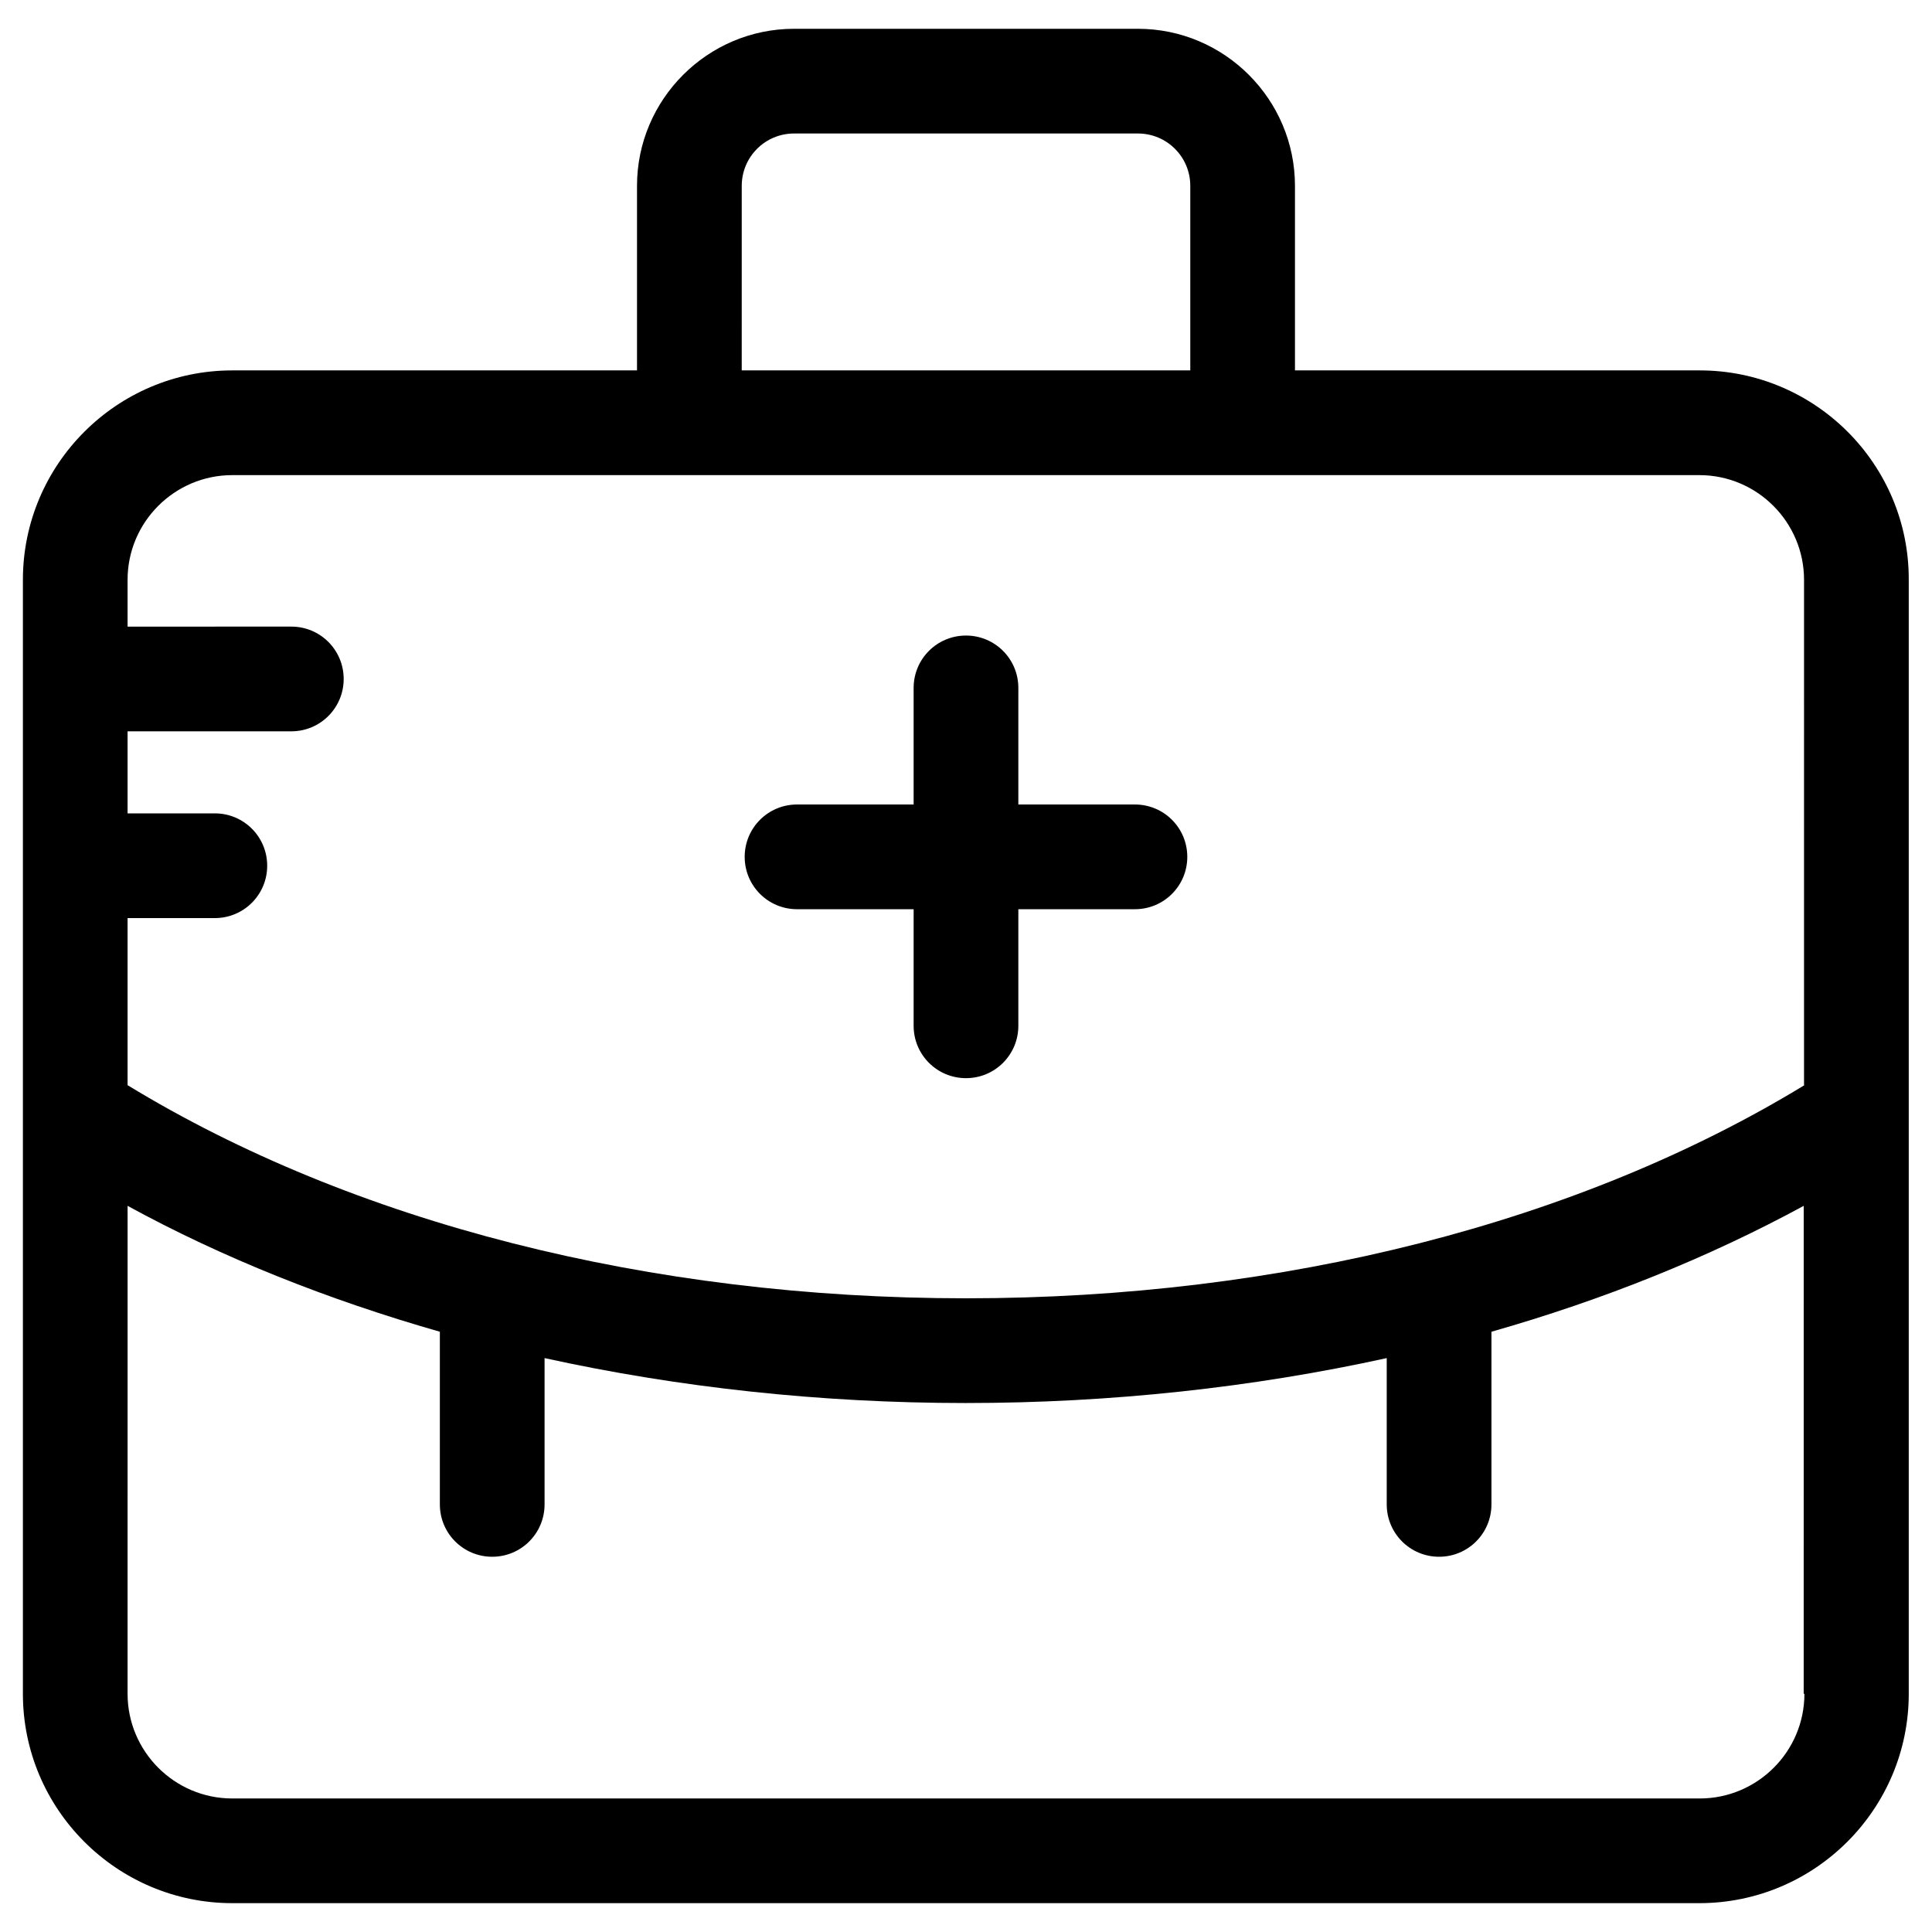 <?xml version="1.0" encoding="UTF-8"?>
<!-- Uploaded to: ICON Repo, www.svgrepo.com, Generator: ICON Repo Mixer Tools -->
<svg fill="#000000" width="800px" height="800px" version="1.1" viewBox="144 144 512 512" xmlns="http://www.w3.org/2000/svg">
 <g>
  <path d="m444.77 357.2h-30.898v-30.898c0-7.676-6.199-13.875-13.875-13.875-7.676 0-13.875 6.199-13.875 13.875v30.898h-30.898c-7.676 0-13.875 6.199-13.875 13.875 0 7.676 6.199 13.875 13.875 13.875h30.898v30.898c0 7.676 6.199 13.875 13.875 13.875 7.676 0 13.875-6.199 13.875-13.875v-30.898h30.898c7.676 0 13.875-6.199 13.875-13.875 0-7.676-6.199-13.875-13.875-13.875z"/>
  <path d="m594.44 242.16h-107.26v-48.906c0-22.926-18.695-41.625-41.625-41.625h-91.117c-22.926 0-41.625 18.695-41.625 41.625v48.906h-107.25c-30.602 0-55.496 24.895-55.496 55.5v295.2c0 30.602 24.895 55.496 55.496 55.496h388.78c30.602 0 55.496-24.895 55.496-55.496v-295.2c0.098-30.605-24.797-55.5-55.398-55.5zm-253.87-48.906c0-7.676 6.199-13.875 13.875-13.875h91.117c7.676 0 13.875 6.199 13.875 13.875v48.906h-118.87zm281.62 399.61c0 15.352-12.496 27.75-27.75 27.75h-388.88c-15.352 0-27.75-12.496-27.75-27.75l0.004-129.3c25.191 13.777 53.137 24.895 82.754 33.359v45.758c0 7.676 6.199 13.875 13.875 13.875 7.676 0 13.875-6.199 13.875-13.875v-38.77c35.426 7.773 73.012 11.906 111.59 11.906 38.574 0 76.16-4.133 111.59-11.906v38.77c0 7.676 6.199 13.875 13.875 13.875s13.875-6.199 13.875-13.875v-45.758c29.719-8.461 57.562-19.68 82.754-33.359l-0.004 129.3zm0-161.28c-59.73 36.406-138.25 56.48-222.19 56.48s-162.46-20.074-222.19-56.48v-44.281h23.125c7.676 0 13.875-6.199 13.875-13.875 0-7.676-6.199-13.875-13.875-13.875h-23.125v-21.746h43.395c7.676 0 13.875-6.199 13.875-13.875 0-7.676-6.199-13.875-13.875-13.875l-43.395 0.004v-12.398c0-15.352 12.496-27.75 27.75-27.75h388.78c15.352 0 27.75 12.496 27.75 27.75l-0.004 133.92z"/>
 </g>
</svg>